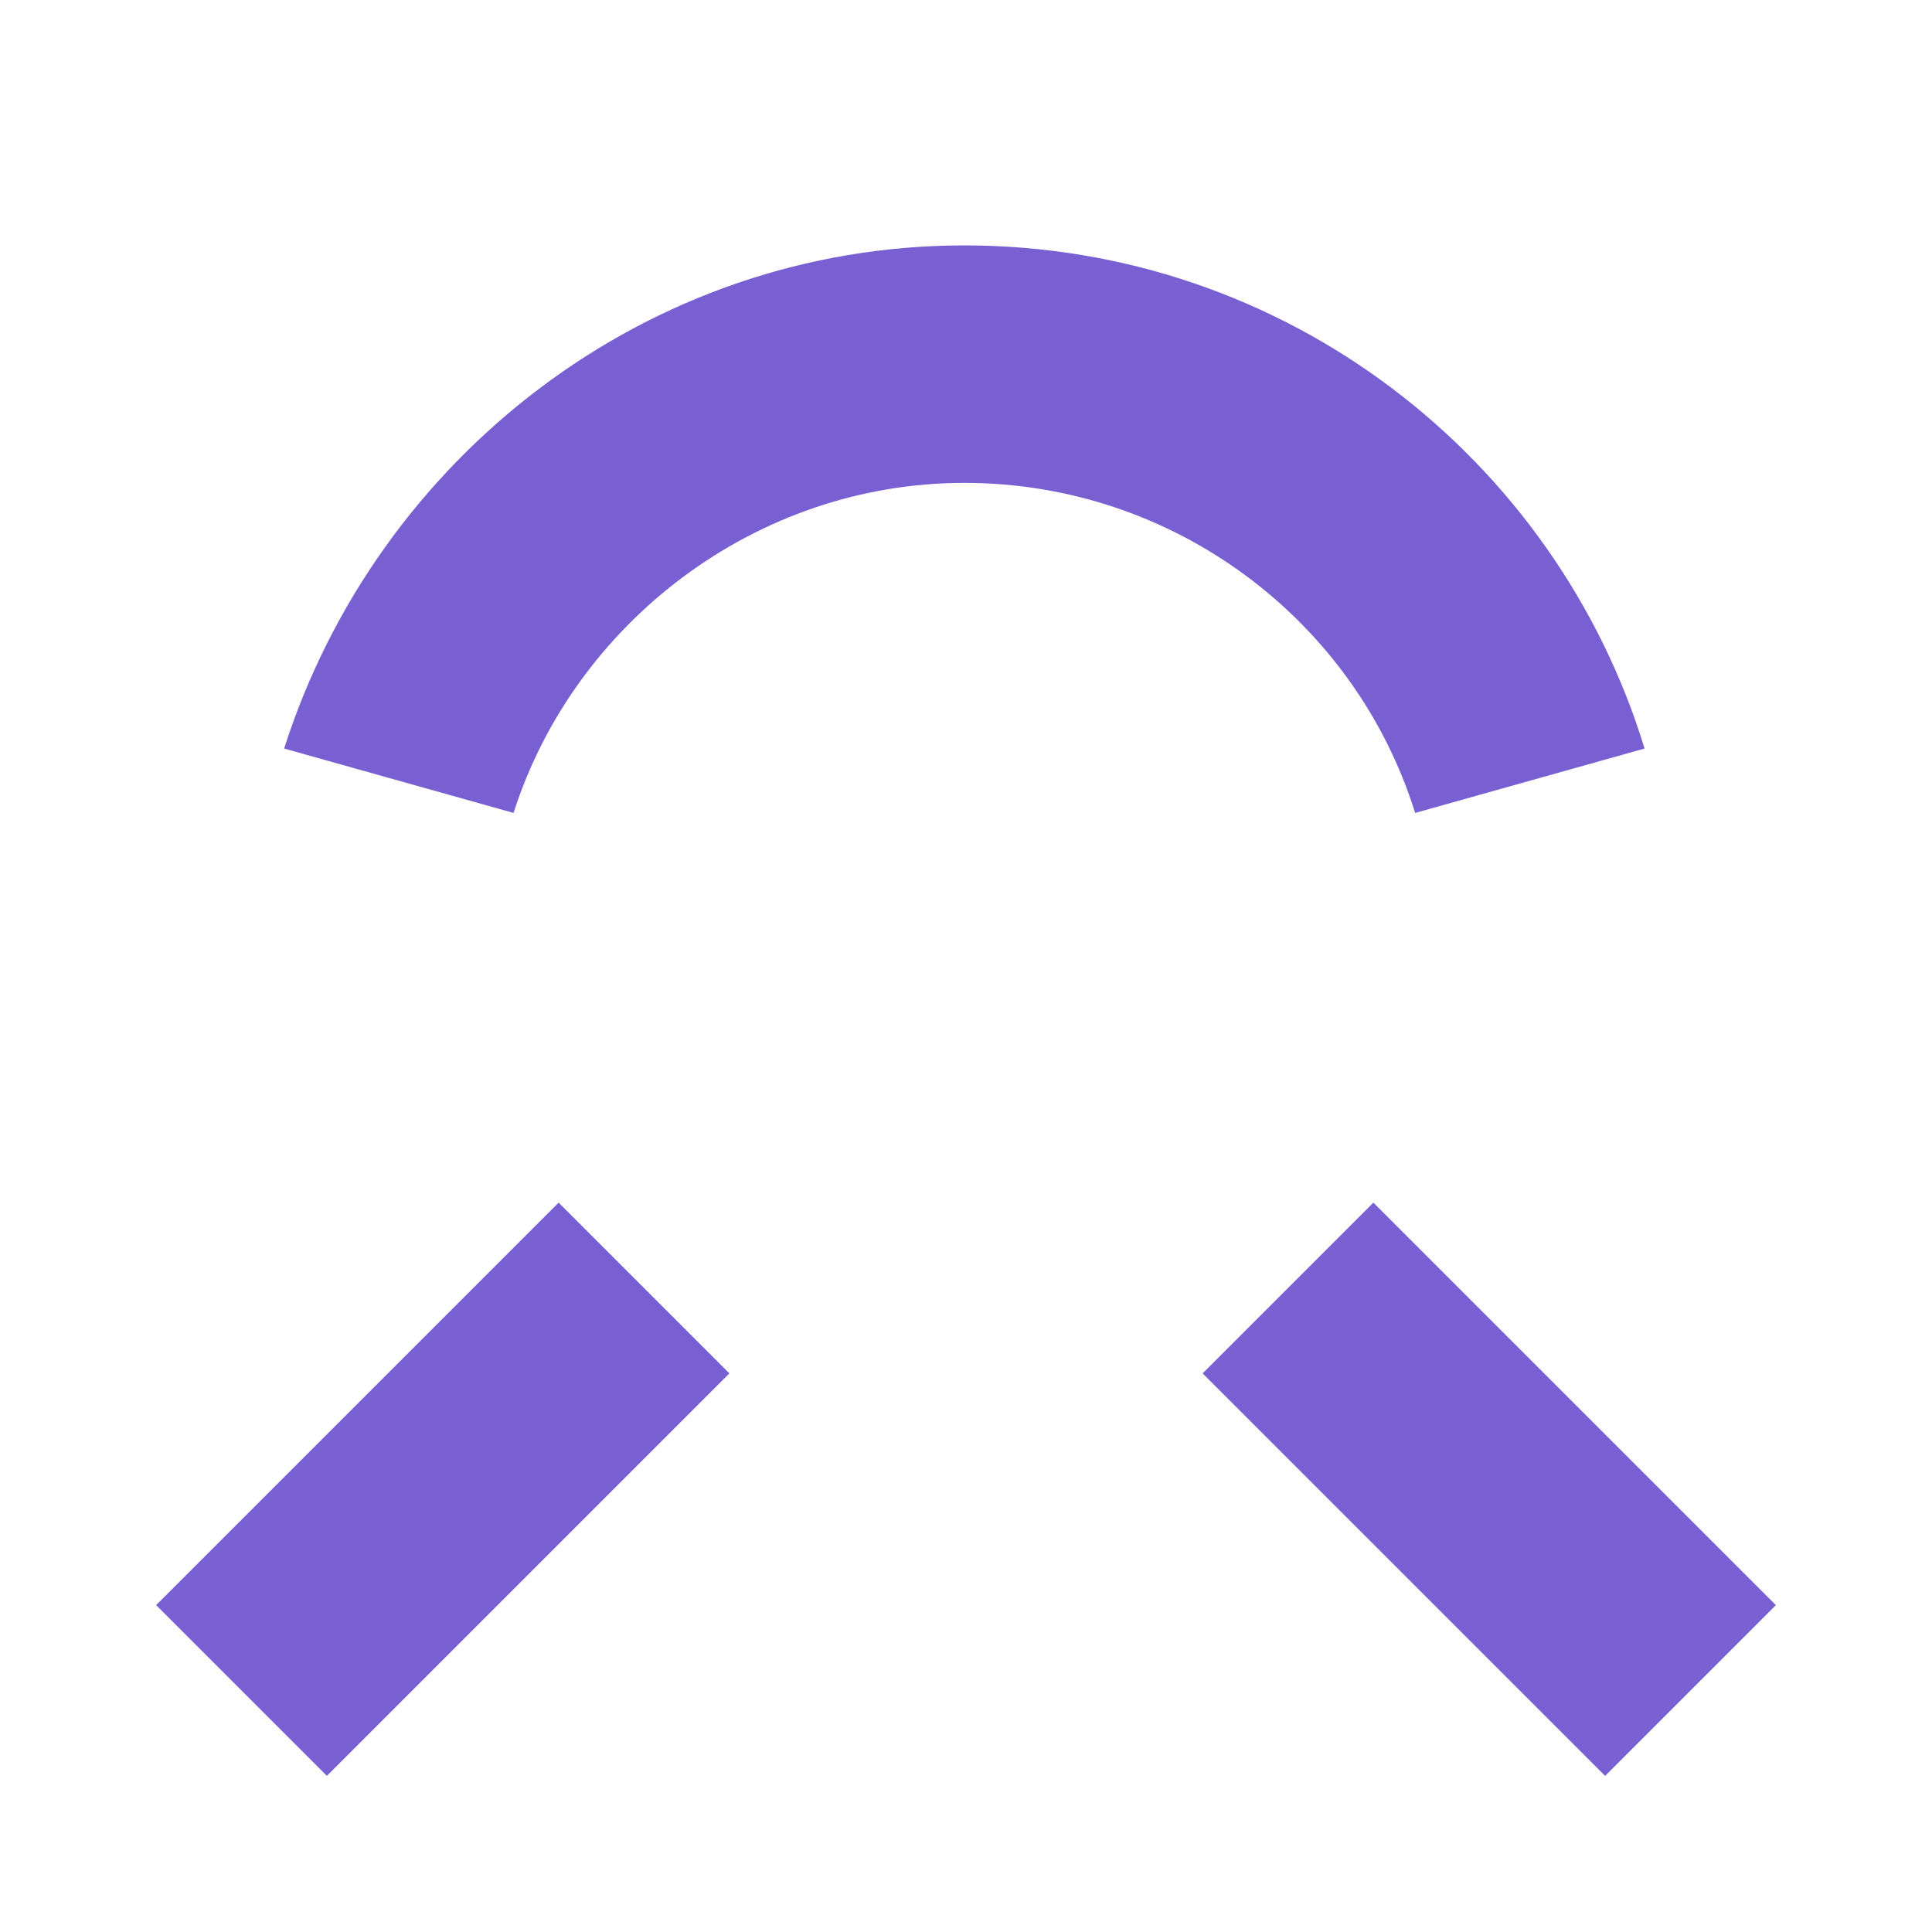 <?xml version="1.0" encoding="UTF-8"?> <svg xmlns="http://www.w3.org/2000/svg" width="48" height="48" viewBox="0 0 48 48" fill="none"> <path d="M7.059 18.597L12.759 20.197C14.259 15.497 18.759 11.997 23.959 11.997C29.159 11.997 33.659 15.397 35.159 20.197L40.859 18.597C38.659 11.397 31.959 6.097 23.959 6.097C16.059 6.097 9.359 11.397 7.059 18.597Z" fill="#785FD2"></path> <path fill-rule="evenodd" clip-rule="evenodd" d="M39.879 44.121L29.879 34.121L34.121 29.879L44.121 39.879L39.879 44.121Z" fill="#785FD2"></path> <path fill-rule="evenodd" clip-rule="evenodd" d="M8.121 44.121L18.121 34.121L13.879 29.879L3.879 39.879L8.121 44.121Z" fill="#785FD2"></path> </svg> 